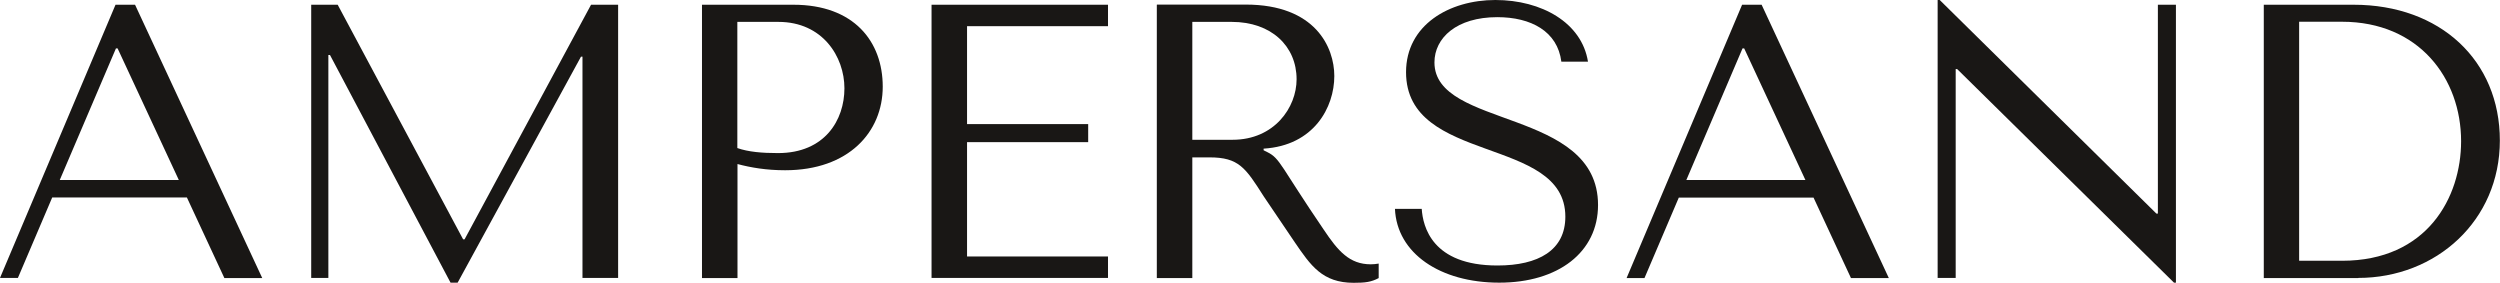 <?xml version="1.0" encoding="UTF-8"?> <svg xmlns="http://www.w3.org/2000/svg" id="_Слой_1" viewBox="0 0 169.02 19.11"> <defs> <style>.cls-1{fill:#191715;}</style> </defs> <path class="cls-1" d="m12.64,13.36l2.53,5.44h2.56L9.13.32h-1.32L0,18.79h1.21l2.32-5.44h9.11Zm-.55-1.19H4.04L7.84,3.27h.11l4.14,8.9Z"></path> <polygon class="cls-1" points="22.83 .32 21.04 .32 21.04 18.79 22.2 18.79 22.2 3.72 22.31 3.72 30.46 19.11 30.94 19.11 39.28 3.83 39.38 3.83 39.38 18.79 41.79 18.79 41.79 .32 39.96 .32 31.41 16.18 31.31 16.18 22.83 .32"></polygon> <path class="cls-1" d="m49.86,11.09c.9.24,1.95.42,3.22.42,4.3,0,6.6-2.59,6.6-5.65s-1.95-5.54-6.04-5.54h-6.18v18.48h2.4v-7.71Zm0-9.61h2.77c2.98,0,4.46,2.35,4.46,4.49s-1.32,4.38-4.49,4.38c-1.08,0-2.01-.08-2.75-.34V1.48Z"></path> <polygon class="cls-1" points="62.98 .32 62.98 18.79 74.91 18.79 74.91 17.34 65.38 17.34 65.38 9.61 73.57 9.61 73.57 8.39 65.38 8.39 65.38 1.77 74.91 1.77 74.91 .32 62.98 .32"></polygon> <path class="cls-1" d="m78.21.32v18.48h2.4v-8.16h1.16c1.98,0,2.43.69,3.67,2.64l2.09,3.09c1.08,1.58,1.87,2.75,3.99,2.75.77,0,1.19-.05,1.69-.32v-.98c-.16.03-.37.05-.53.05-1.45,0-2.22-.9-3.19-2.35-2.93-4.3-2.93-4.8-3.8-5.23l-.26-.13v-.11c3.41-.21,4.78-2.8,4.78-4.91,0-1.93-1.27-4.83-5.99-4.83h-5.99Zm2.4,1.16h2.67c2.67,0,4.38,1.64,4.38,3.88,0,1.9-1.5,4.09-4.33,4.09h-2.72V1.48Z"></path> <path class="cls-1" d="m94.31,14.12c.13,3.01,3.06,4.99,7.05,4.99s6.68-2.06,6.68-5.25c0-6.57-11.06-5.15-11.06-9.64,0-1.66,1.5-3.06,4.25-3.06,2.27,0,4.07.95,4.33,3.01h1.8c-.42-2.64-3.14-4.17-6.26-4.17s-6.04,1.69-6.04,4.88c0,6.26,10.77,4.28,10.77,9.77,0,2.27-1.82,3.3-4.59,3.3-4.43,0-5.04-2.64-5.12-3.83h-1.8Z"></path> <path class="cls-1" d="m122.61,13.36l2.53,5.44h2.56L119.1.32h-1.32l-7.81,18.48h1.21l2.32-5.44h9.11Zm-.55-1.19h-8.05l3.8-8.9h.11l4.14,8.9Z"></path> <polygon class="cls-1" points="145.89 .32 145.89 14.44 145.79 14.44 131.14 0 131 0 131 18.79 132.22 18.79 132.22 4.67 132.32 4.67 146.98 19.11 147.11 19.11 147.11 .32 145.89 .32"></polygon> <path class="cls-1" d="m159.43,18.79c5.28,0,9.58-3.88,9.58-9.29S164.98.32,159.12.32h-6.07v18.48h6.39Zm-3.99-17.32h2.9c5.2,0,8.05,3.83,8.05,8.08,0,3.8-2.3,8.08-8.05,8.08h-2.9V1.48Z"></path> </svg> 